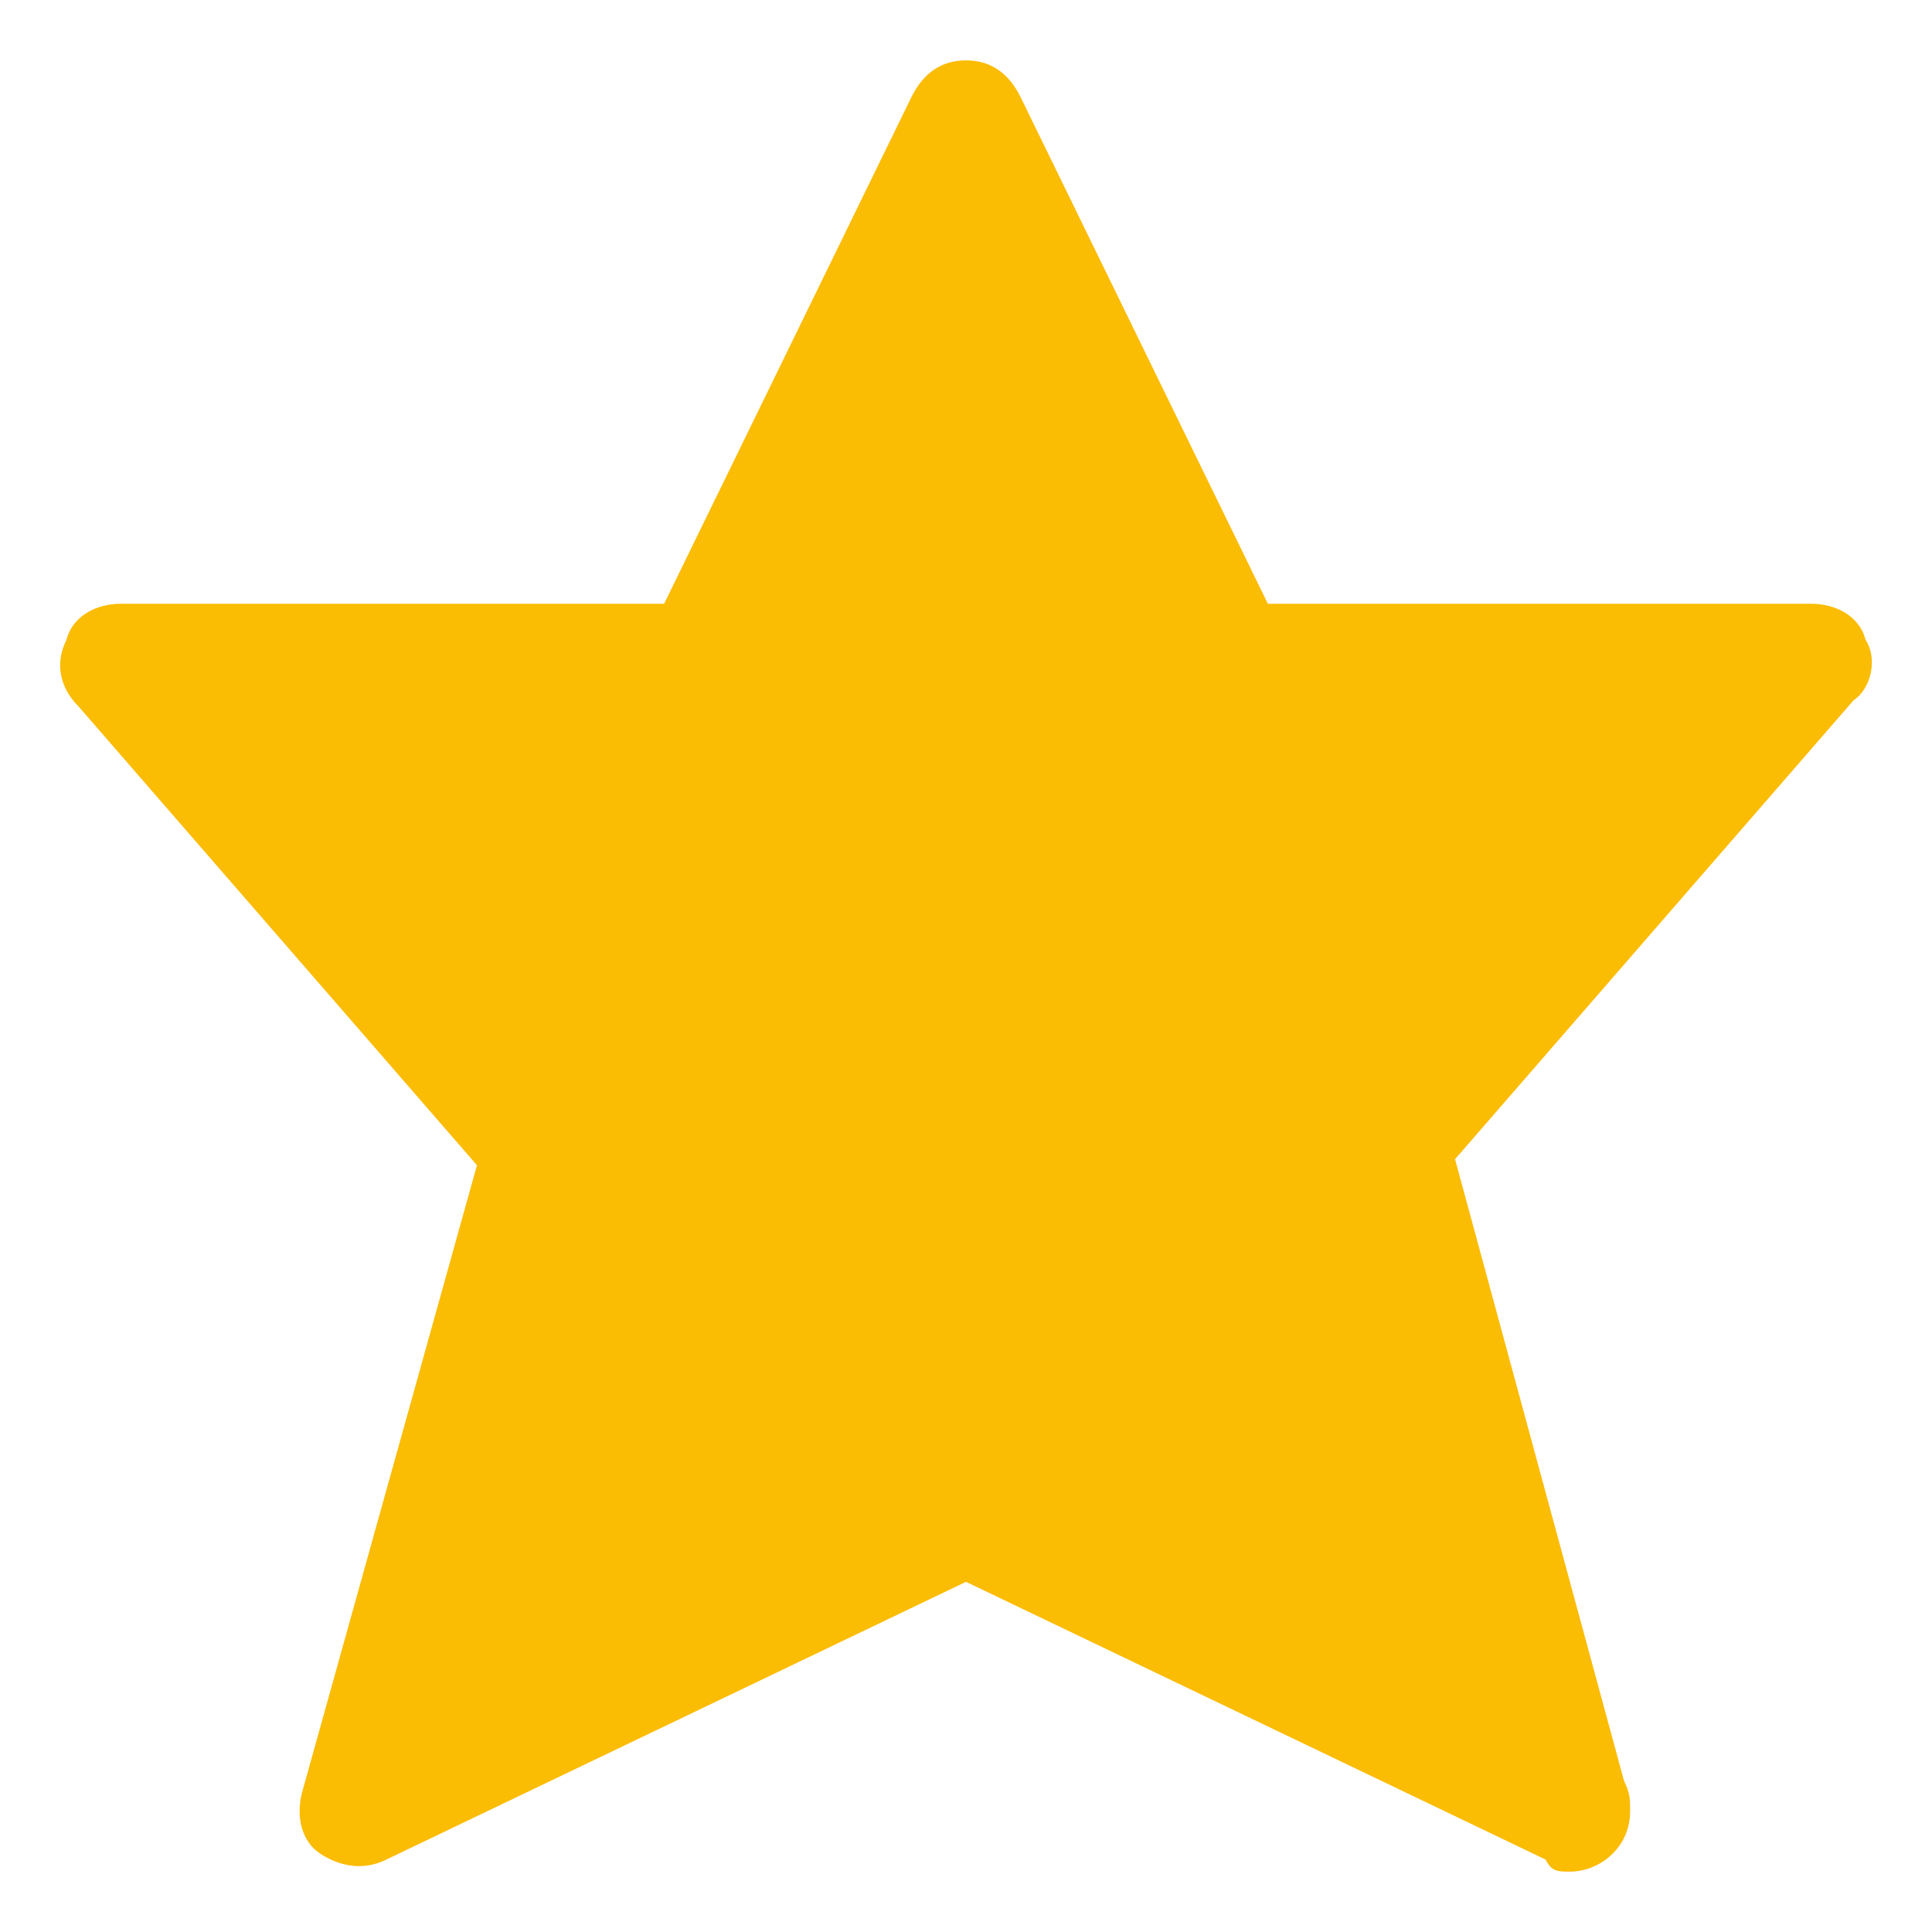 <svg width="32" height="32" xmlns="http://www.w3.org/2000/svg">

 <g>
  <title>background</title>
  <rect fill="none" id="canvas_background" height="402" width="582" y="-1" x="-1"/>
 </g>
 <g>
  <title>Layer 1</title>
  <path id="svg_1" fill="#fbbc04" d="m30.9,10.6c-0.1,-0.4 -0.5,-0.6 -0.9,-0.6l0,0l-9,0l-4.1,-8.4c-0.2,-0.4 -0.5,-0.6 -0.9,-0.6l0,0c0,0 0,0 0,0c-0.4,0 -0.7,0.2 -0.9,0.6l-4.1,8.4l-9,0c-0.4,0 -0.8,0.2 -0.9,0.6c-0.2,0.4 -0.1,0.8 0.2,1.1l6.6,7.6l-2.9,10.4c-0.1,0.4 0,0.8 0.3,1s0.7,0.3 1.1,0.1l9.6,-4.6l9.6,4.6c0.1,0.2 0.2,0.2 0.4,0.2l0,0l0,0l0,0c0.5,0 1,-0.4 1,-1c0,-0.2 0,-0.3 -0.1,-0.5l-2.8,-10.3l6.6,-7.6c0.3,-0.2 0.4,-0.7 0.2,-1z"/>
 </g>
</svg>
